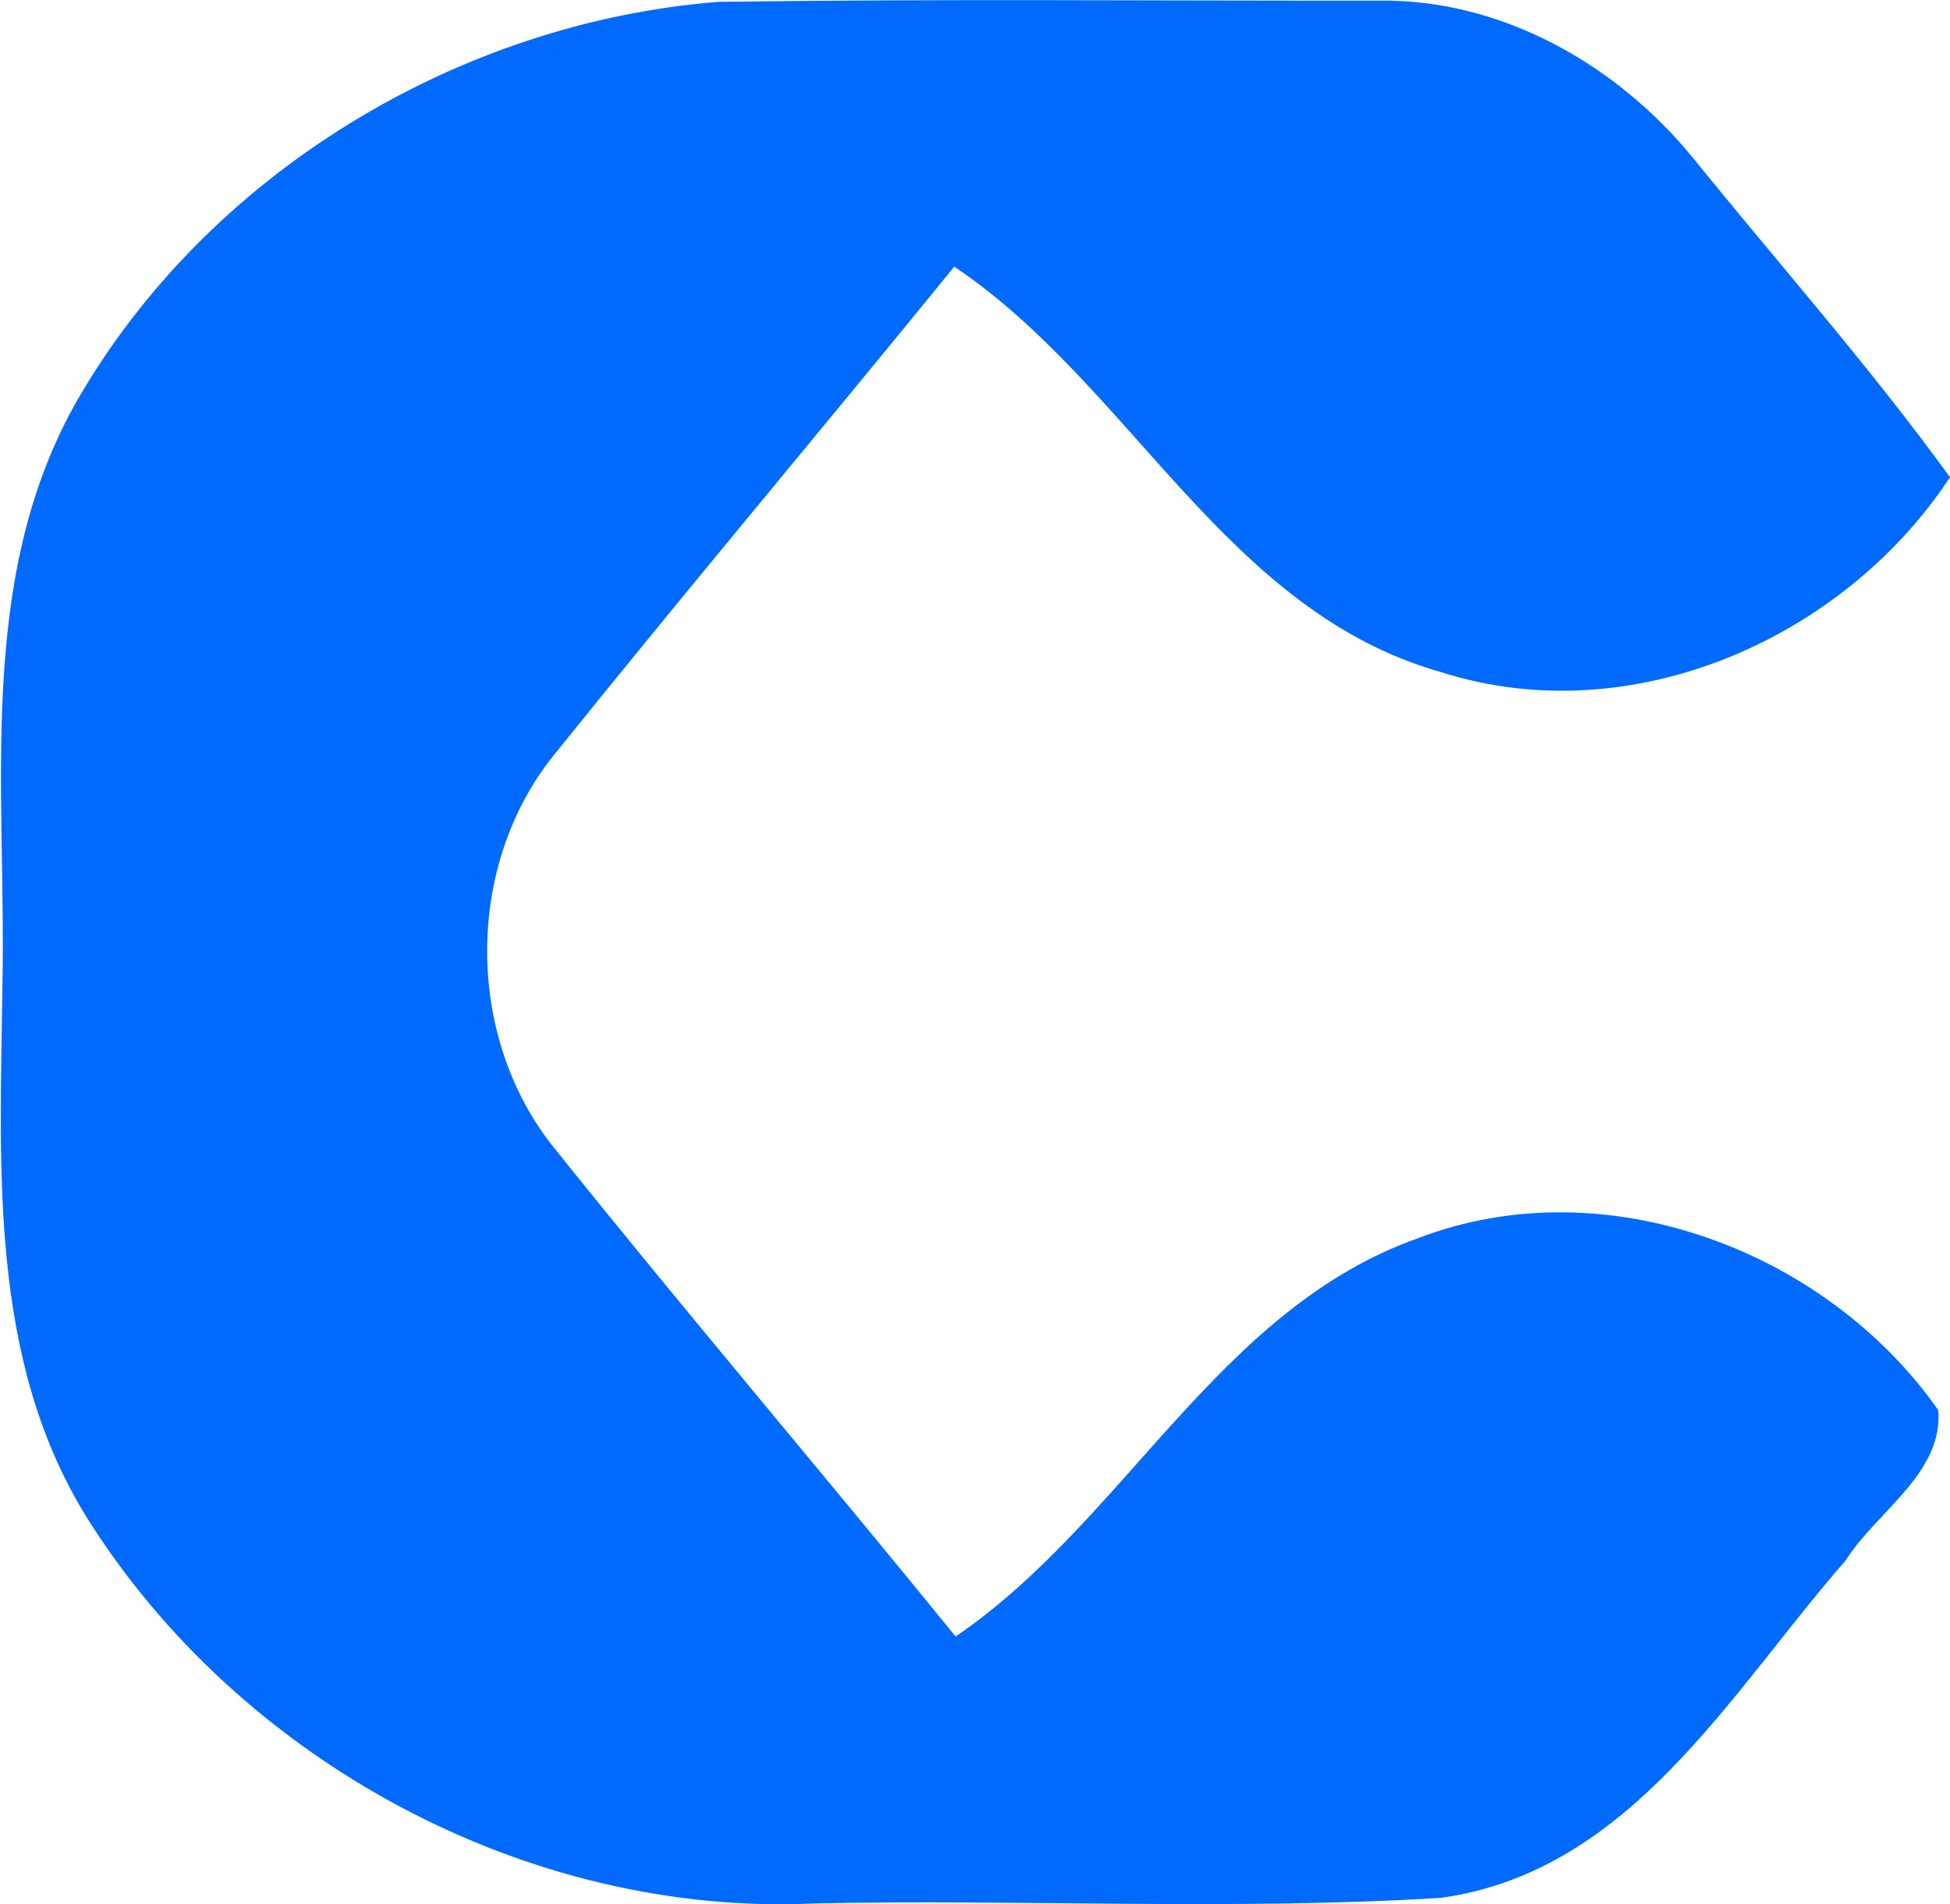 <svg version="1.2" xmlns="http://www.w3.org/2000/svg" viewBox="0 0 1578 1541" width="1578" height="1541">
	<title>cryptyde-logo-svg</title>
	<style>
		.s0 { fill: #0069fe } 
	</style>
	<g id="#0069feff">
		<path id="Layer" class="s0" d="m62.1 324.6c105.8-184 308.7-306.5 519.2-323.1 178.1-2.5 356.1-0.8 534-1 100.2-1.5 194 52.2 255.9 128.7 69.1 85.4 142.2 167.9 206.8 257-86.5 131.4-258.6 206.7-411.8 157.7-174.5-49.1-250.7-232.1-394-328.1-107.6 132.3-217.4 262.6-324.2 395.5-71.8 89.3-71.6 227.6 0 317.1 106.8 133.3 217.6 263.3 325.3 395.9 137.6-93.7 212.2-265.1 374.7-322.5 150.7-57.6 329.6 9.8 420.5 139.3 4.1 51.2-50.1 82.1-74.8 121.5-93.3 106.5-173.7 251.8-327.7 273.2-168.5 10.3-338.1 1-507 4.5-232.9 10.8-466-115.9-589.2-313-79.1-128.1-69.6-282.9-67.9-427.2 3.7-159.2-22.2-330.4 60.2-475.5z"/>
	</g>
</svg>
